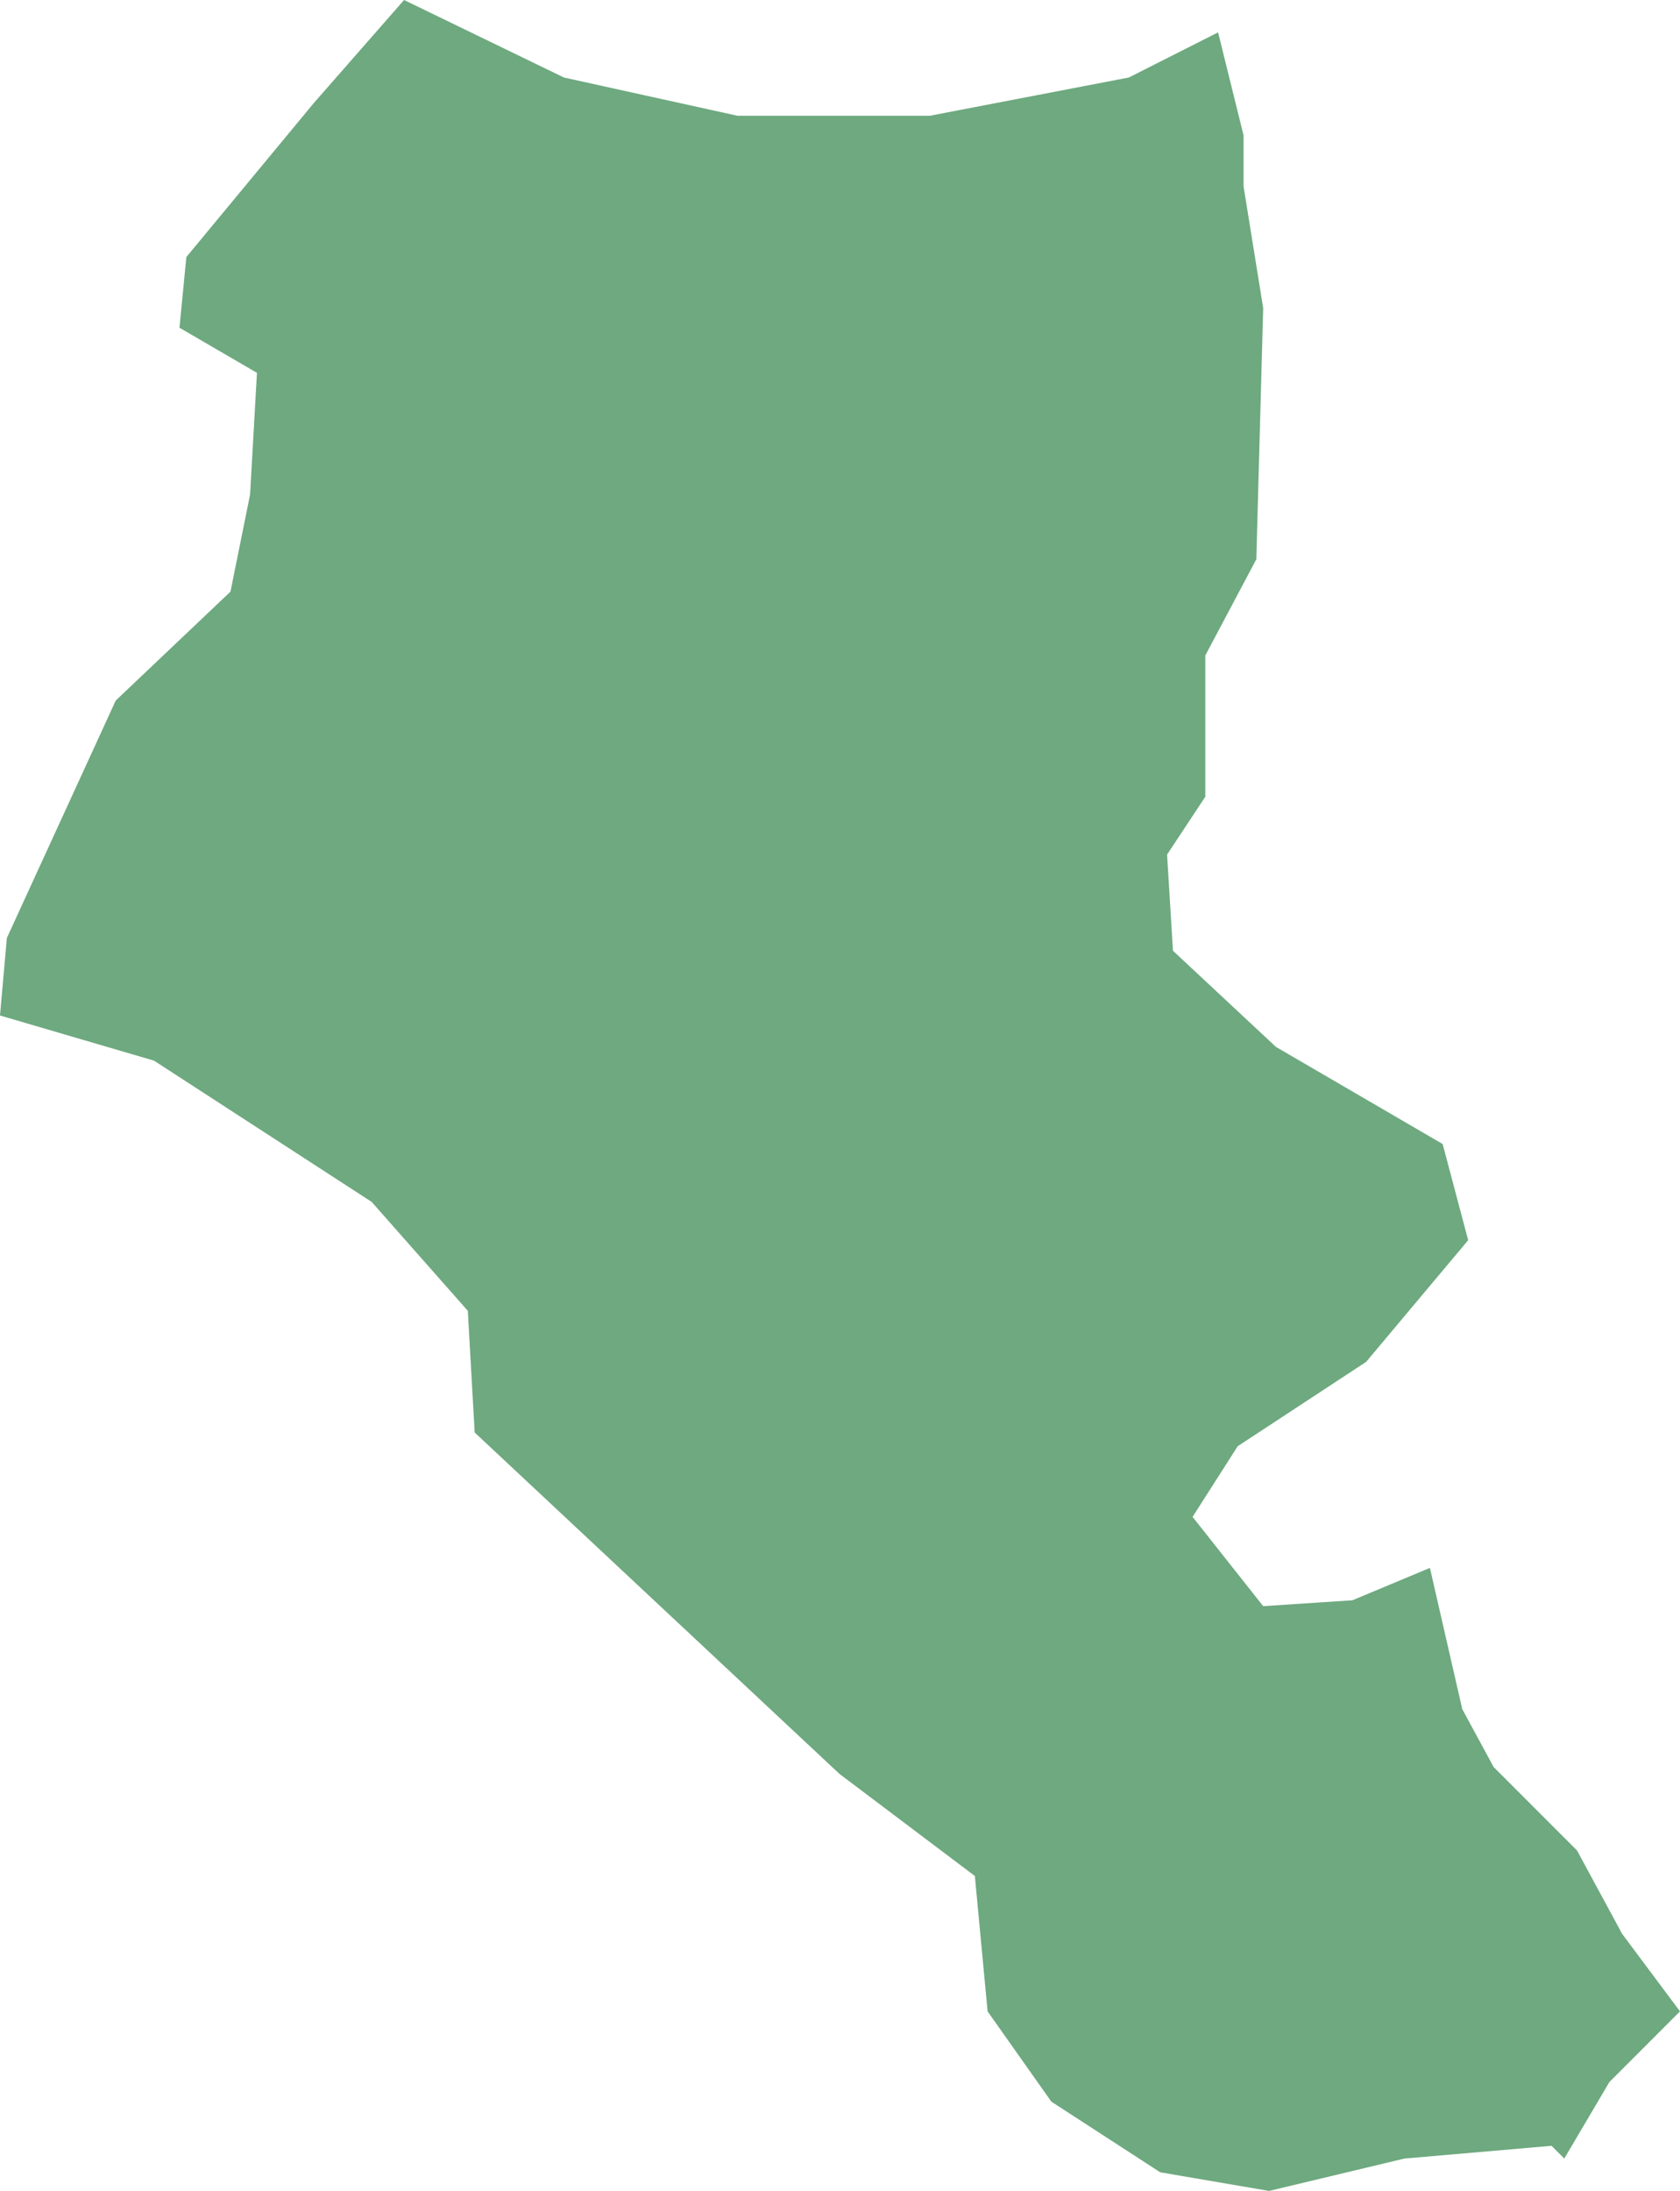 <?xml version="1.0" encoding="UTF-8"?>
<!DOCTYPE svg PUBLIC "-//W3C//DTD SVG 1.1//EN" "http://www.w3.org/Graphics/SVG/1.1/DTD/svg11.dtd">
<!-- Creator: CorelDRAW X8 -->
<svg xmlns="http://www.w3.org/2000/svg" xml:space="preserve" width="100%" height="100%" version="1.1" shape-rendering="geometricPrecision" text-rendering="geometricPrecision" image-rendering="optimizeQuality" fill-rule="evenodd" clip-rule="evenodd"
viewBox="0 0 1713 2233"
 xmlns:xlink="http://www.w3.org/1999/xlink">
 <g id="Layer_x0020_1">
  <g id="Layers">
   <g id="India_Districts_selection">
    <polygon fill="#6EA97F" points="1242,33 1268,138 1268,190 1288,314 1281,570 1229,668 1229,812 1190,871 1196,969 1301,1067 1471,1166 1497,1264 1393,1388 1262,1474 1216,1546 1288,1637 1379,1631 1458,1598 1491,1742 1523,1801 1608,1886 1654,1971 1713,2050 1641,2122 1595,2200 1582,2187 1432,2200 1294,2233 1183,2214 1072,2142 1007,2050 994,1912 856,1808 484,1460 477,1336 379,1225 157,1081 0,1035 7,956 118,714 235,603 255,504 262,380 183,334 190,262 320,105 412,0 575,79 752,118 948,118 1151,79 "/>
   </g>
  </g>
 </g>
</svg>
